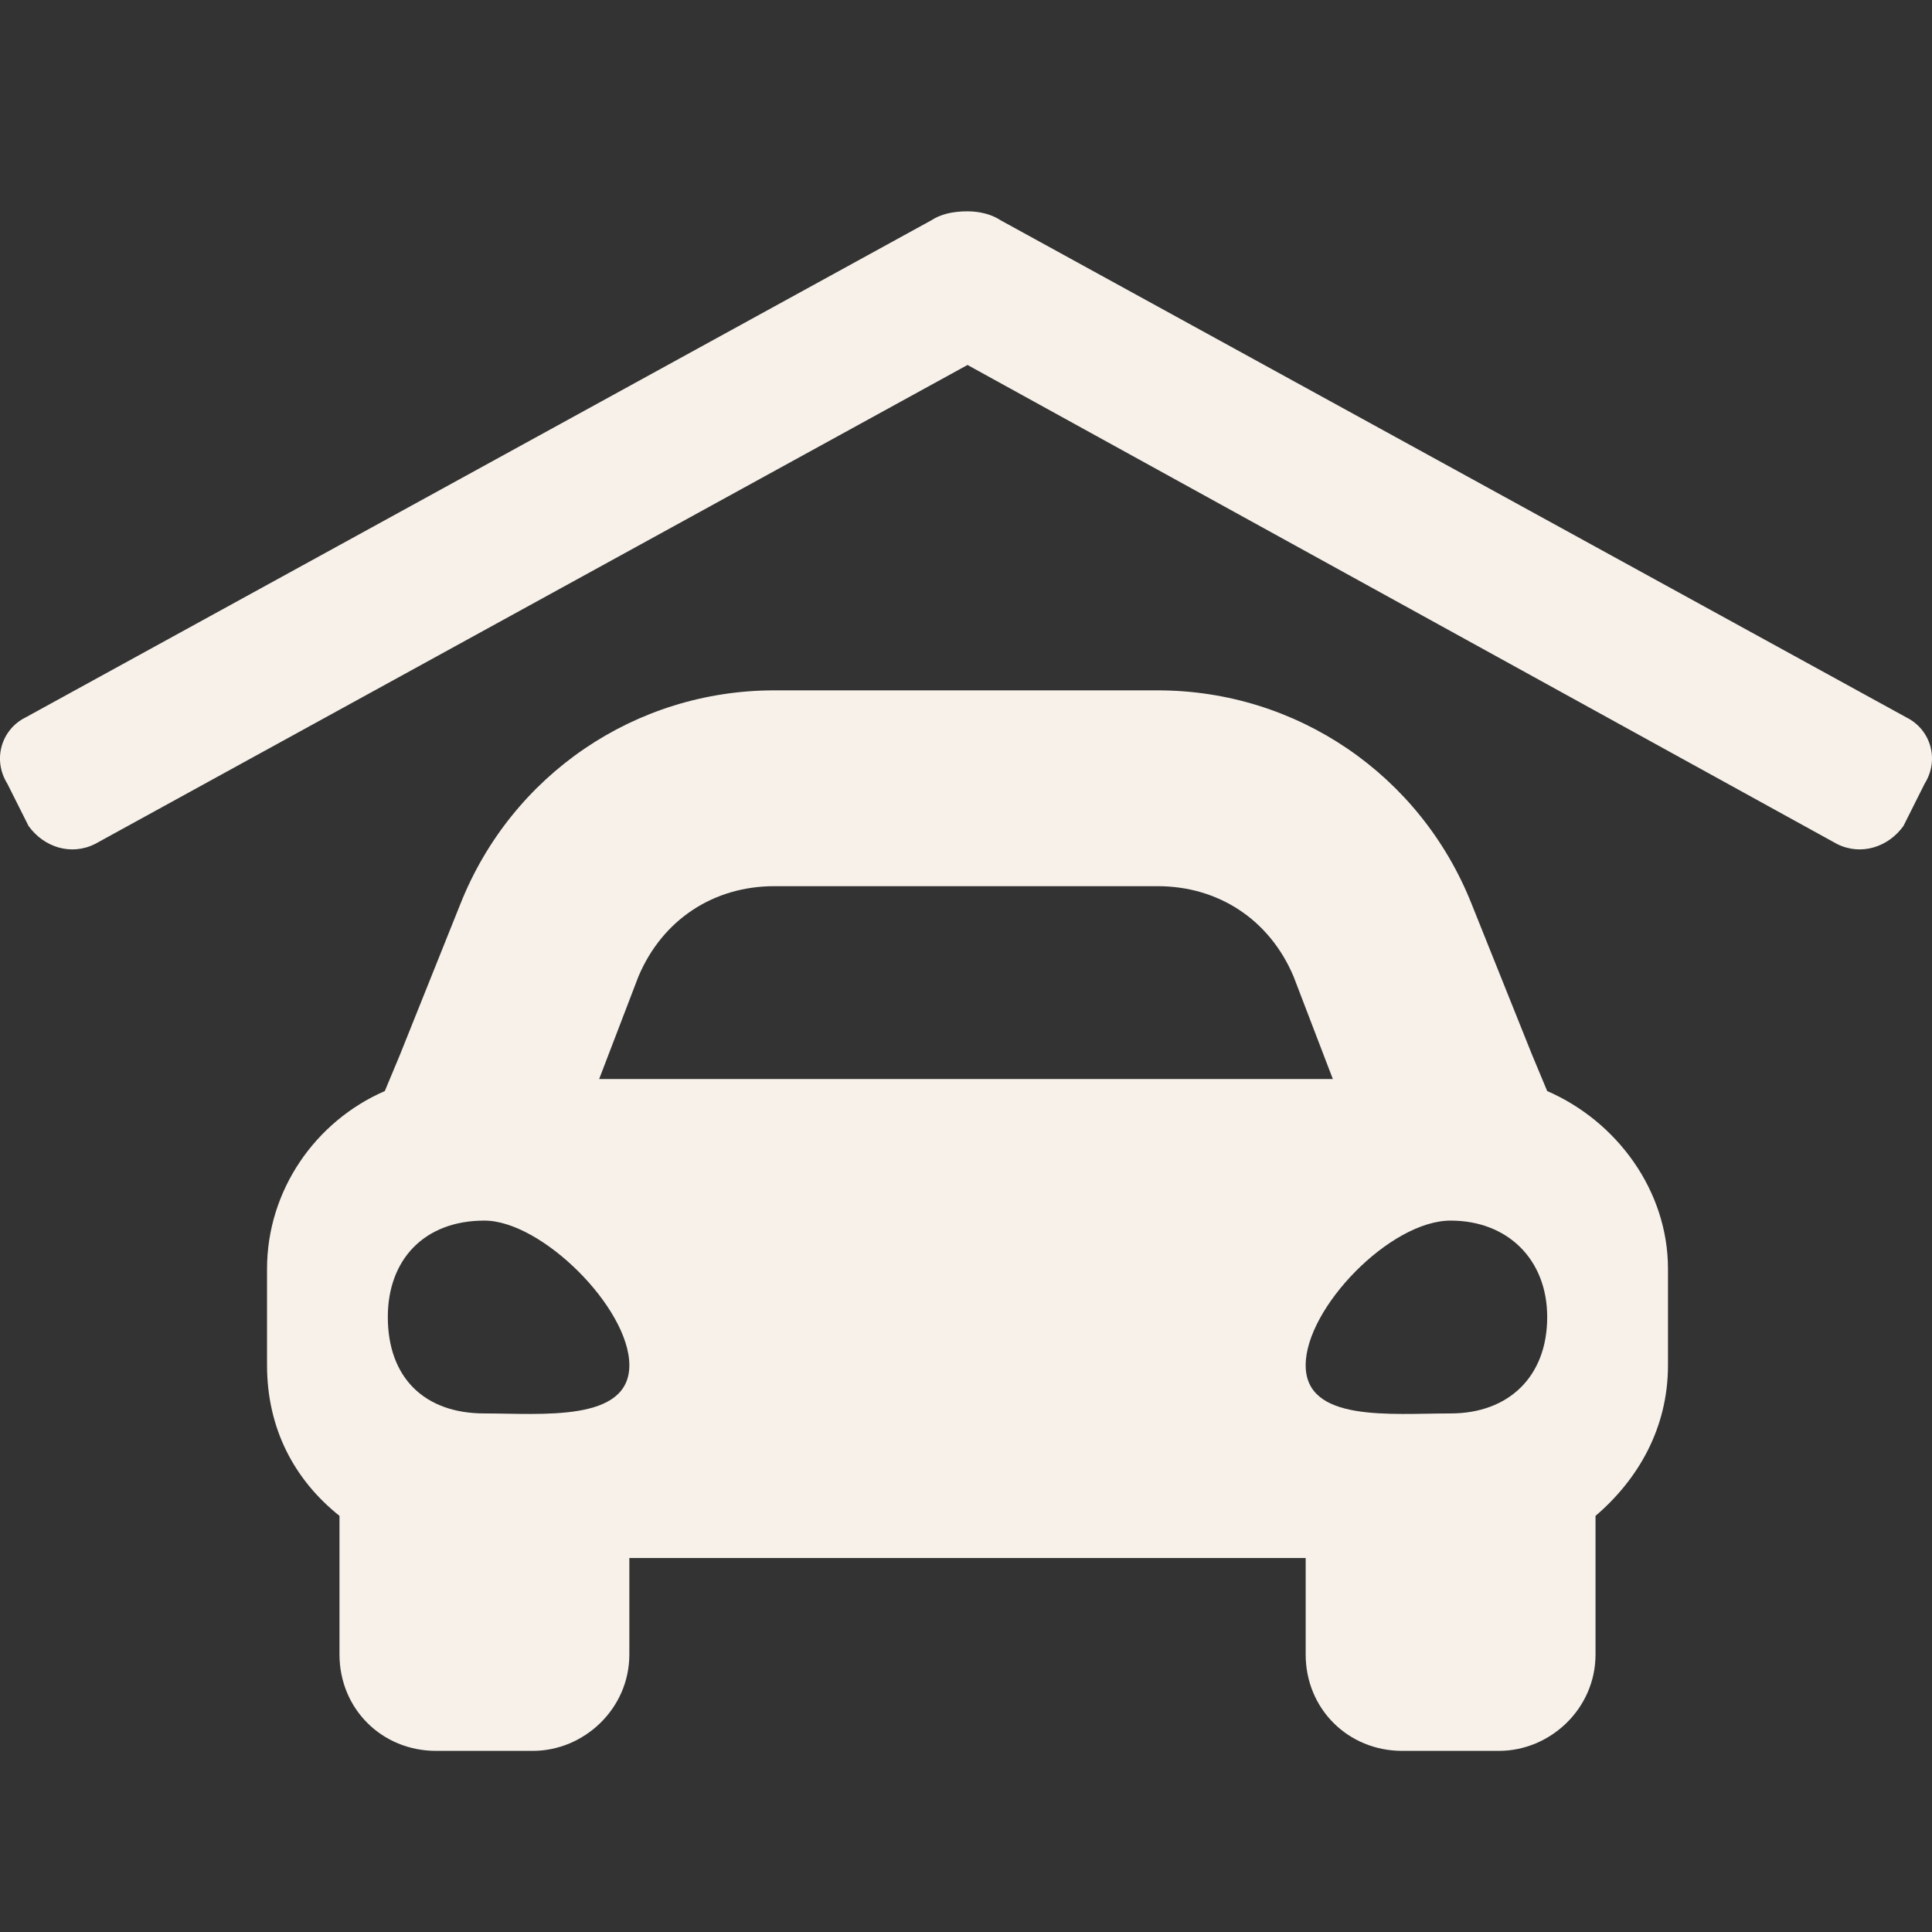 <svg width="64" height="64" viewBox="0 0 64 64" fill="none" xmlns="http://www.w3.org/2000/svg">
<rect x="0" y="0" width="64" height="64" fill="#333333" stroke="none"/>
<path d="M51.253 36.143C53.554 37.141 55.254 39.436 55.254 42.031V45.225C55.254 47.321 54.254 49.018 52.854 50.215V54.806C52.854 56.603 51.353 58 49.653 58H46.453C44.652 58 43.252 56.603 43.252 54.806V51.612H20.848V54.806C20.848 56.603 19.348 58 17.648 58H14.447C12.647 58 11.246 56.603 11.246 54.806V50.215C9.746 49.018 8.846 47.321 8.846 45.225V42.031C8.846 39.436 10.446 37.141 12.747 36.143L13.247 34.945L15.247 29.955C16.947 25.663 21.048 22.869 25.649 22.869H38.351C42.952 22.869 47.053 25.663 48.753 29.955L50.753 34.945L51.253 36.143ZM16.047 46.822C17.948 46.822 20.848 47.121 20.848 45.225C20.848 43.329 17.948 40.434 16.047 40.434C14.047 40.434 12.847 41.732 12.847 43.628C12.847 45.624 14.047 46.822 16.047 46.822ZM19.848 35.744H44.152L42.852 32.35C42.052 30.454 40.351 29.356 38.351 29.356H25.649C23.649 29.356 21.948 30.454 21.148 32.35L19.848 35.744ZM48.053 46.822C49.953 46.822 51.253 45.624 51.253 43.628C51.253 41.732 49.953 40.434 48.053 40.434C46.052 40.434 43.252 43.329 43.252 45.225C43.252 47.121 46.052 46.822 48.053 46.822ZM63.155 23.767C63.956 24.166 64.256 25.164 63.755 25.963L63.055 27.36C62.555 28.059 61.655 28.358 60.855 27.959L32.05 12.09L3.145 27.959C2.345 28.358 1.445 28.059 0.945 27.36L0.244 25.963C-0.256 25.164 0.044 24.166 0.845 23.767L30.85 7.299C31.15 7.1 31.55 7 32.05 7C32.45 7 32.85 7.1 33.15 7.299L63.155 23.767Z" fill="#F7F1EA"/>
</svg>

